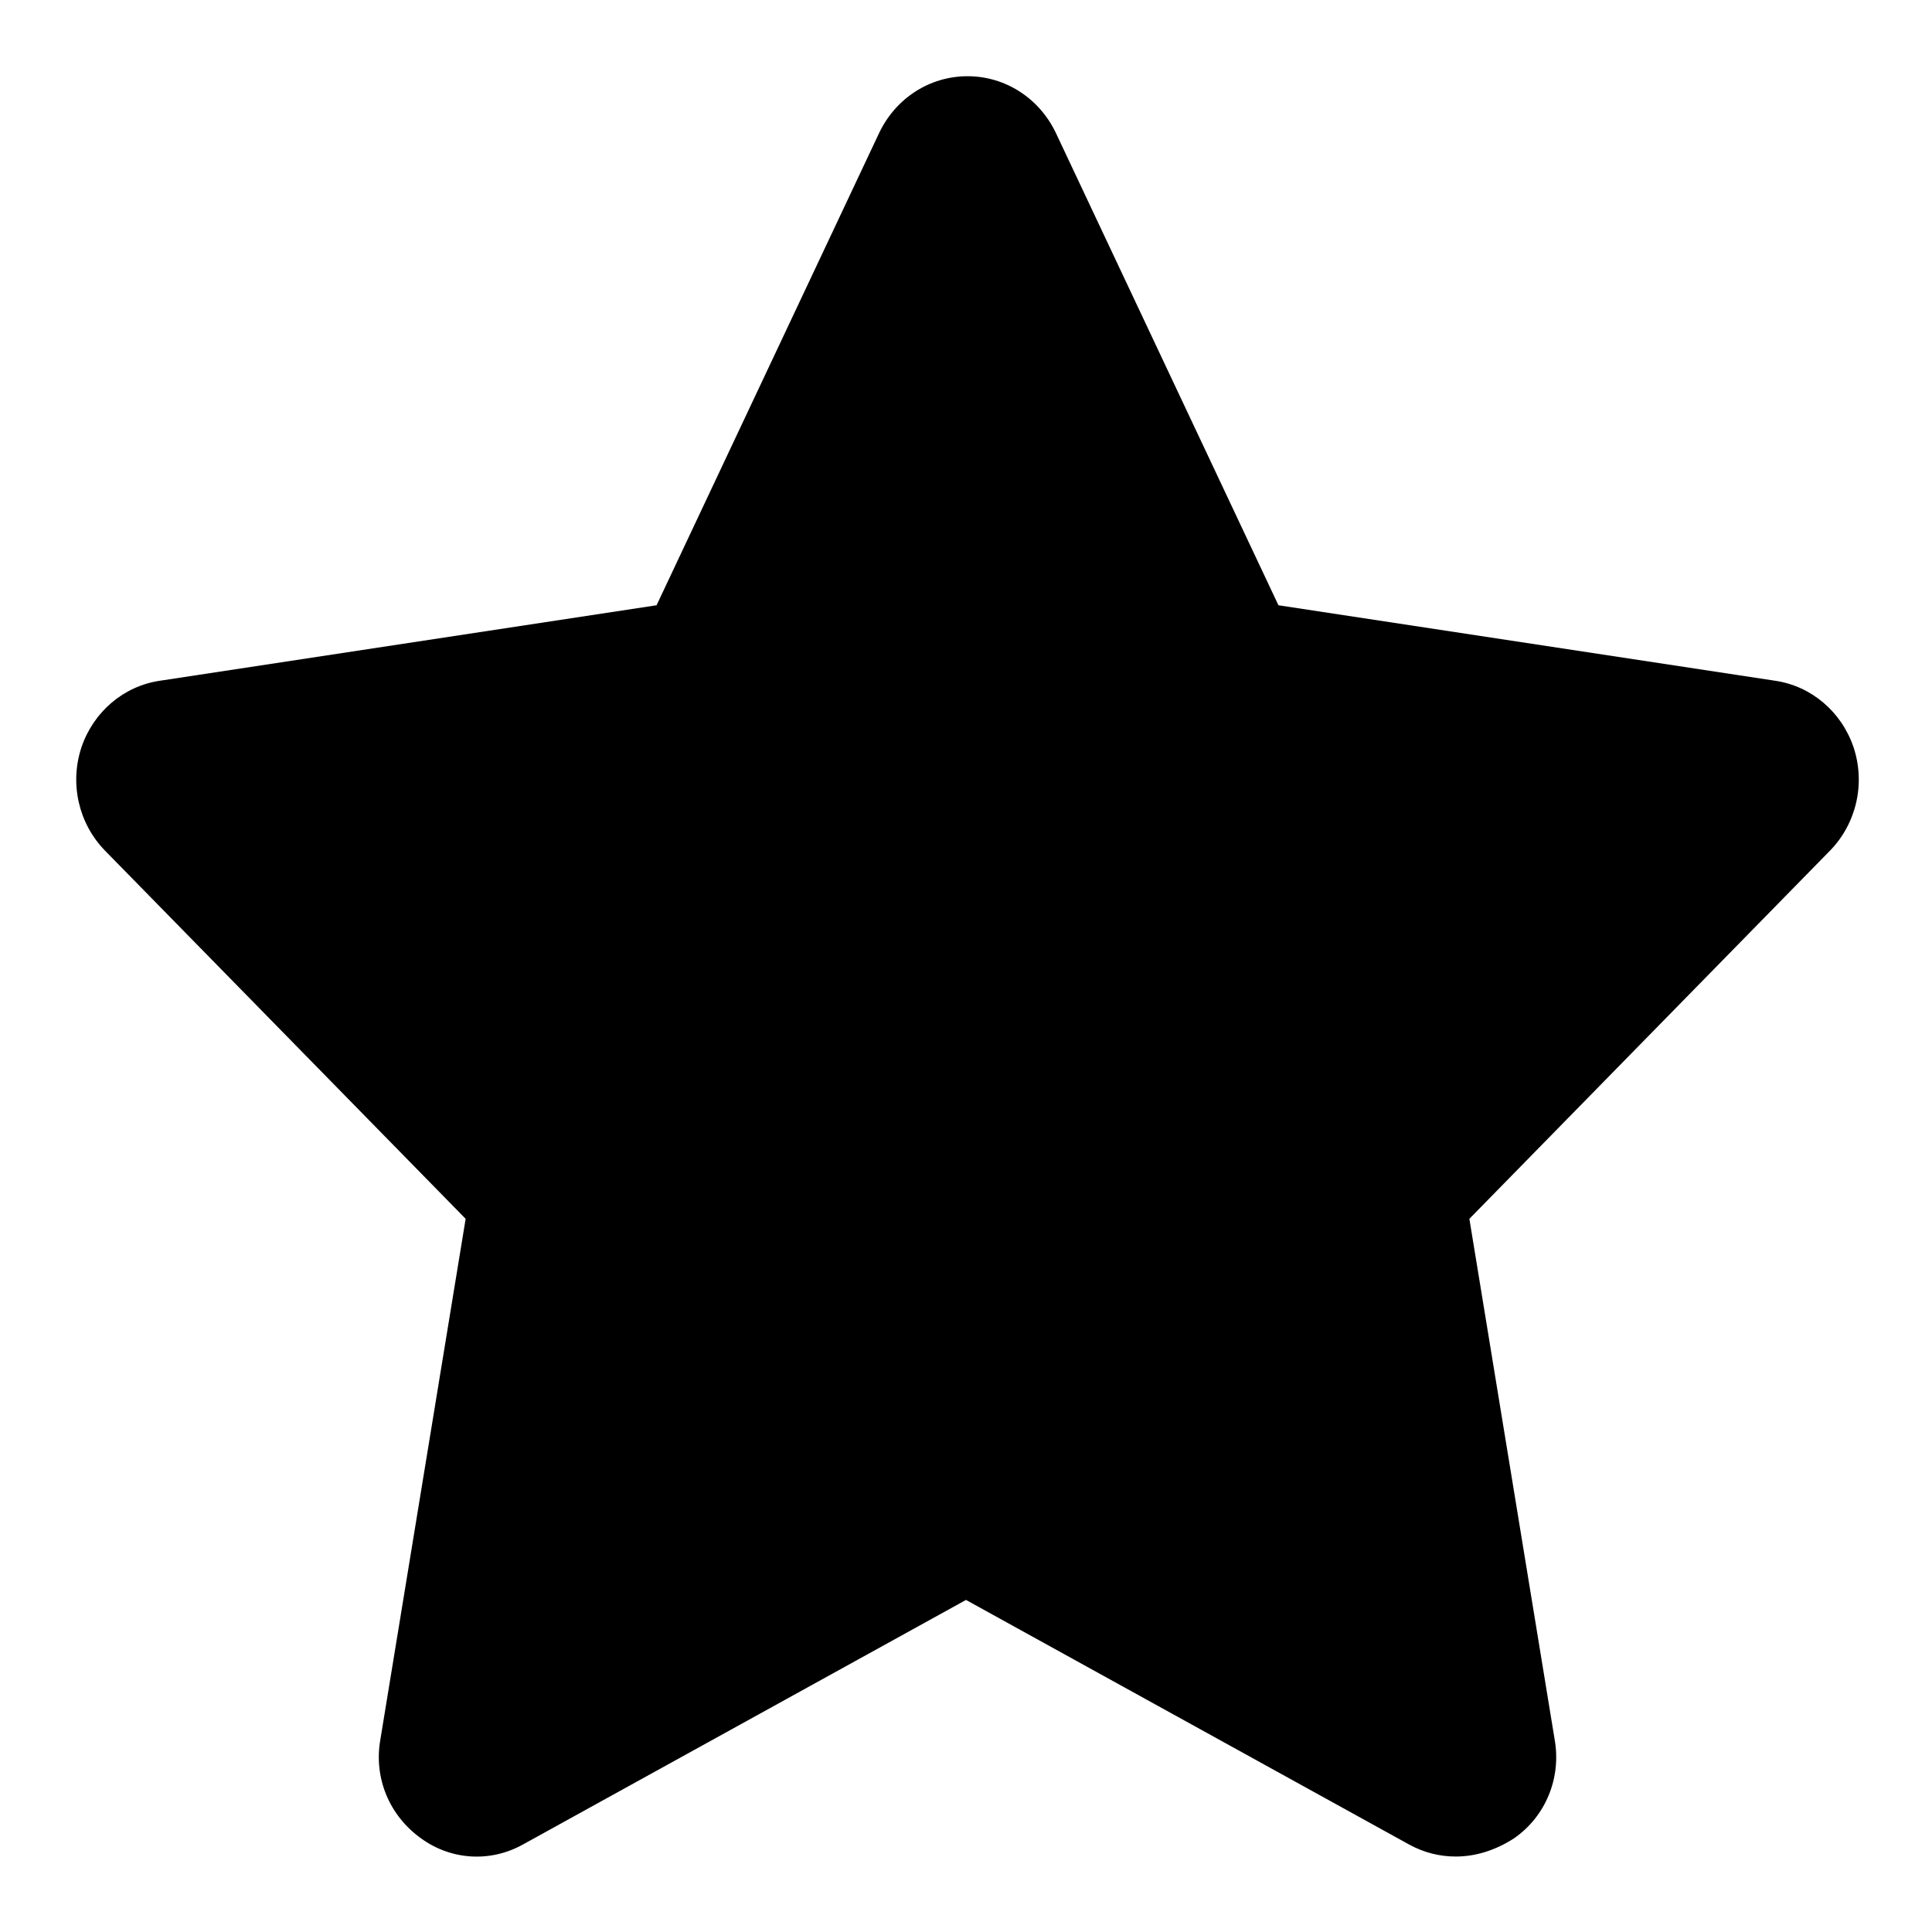 <?xml version="1.0" encoding="utf-8"?>
<!-- Svg Vector Icons : http://www.onlinewebfonts.com/icon -->
<!DOCTYPE svg PUBLIC "-//W3C//DTD SVG 1.1//EN" "http://www.w3.org/Graphics/SVG/1.1/DTD/svg11.dtd">
<svg version="1.1" xmlns="http://www.w3.org/2000/svg" xmlns:xlink="http://www.w3.org/1999/xlink" x="0px" y="0px" viewBox="0 0 256 256" enable-background="new 0 0 256 256" xml:space="preserve">
<g> <path fill="#000000" d="M192.9,246c-2.1,0-4.2-0.5-6.2-1.6L128,212l-58.7,32.4c-4.3,2.4-9.5,2.1-13.5-0.8c-4.2-3-6.3-8-5.4-13.1 l11.3-69l-47.8-48.8c-3.5-3.6-4.7-8.9-3.1-13.7c1.6-4.7,5.6-8.1,10.4-8.8l65.8-10l29.5-62.6c2.2-4.6,6.7-7.5,11.7-7.5 c5,0,9.5,2.9,11.7,7.5l29.5,62.6l65.8,10c4.8,0.7,8.8,4.1,10.4,8.8c1.6,4.8,0.4,10.1-3.1,13.7l-47.8,48.8l11.3,69 c0.9,5.1-1.2,10.2-5.4,13.1C198.1,245.2,195.5,246,192.9,246L192.9,246z"/></g>
</svg>